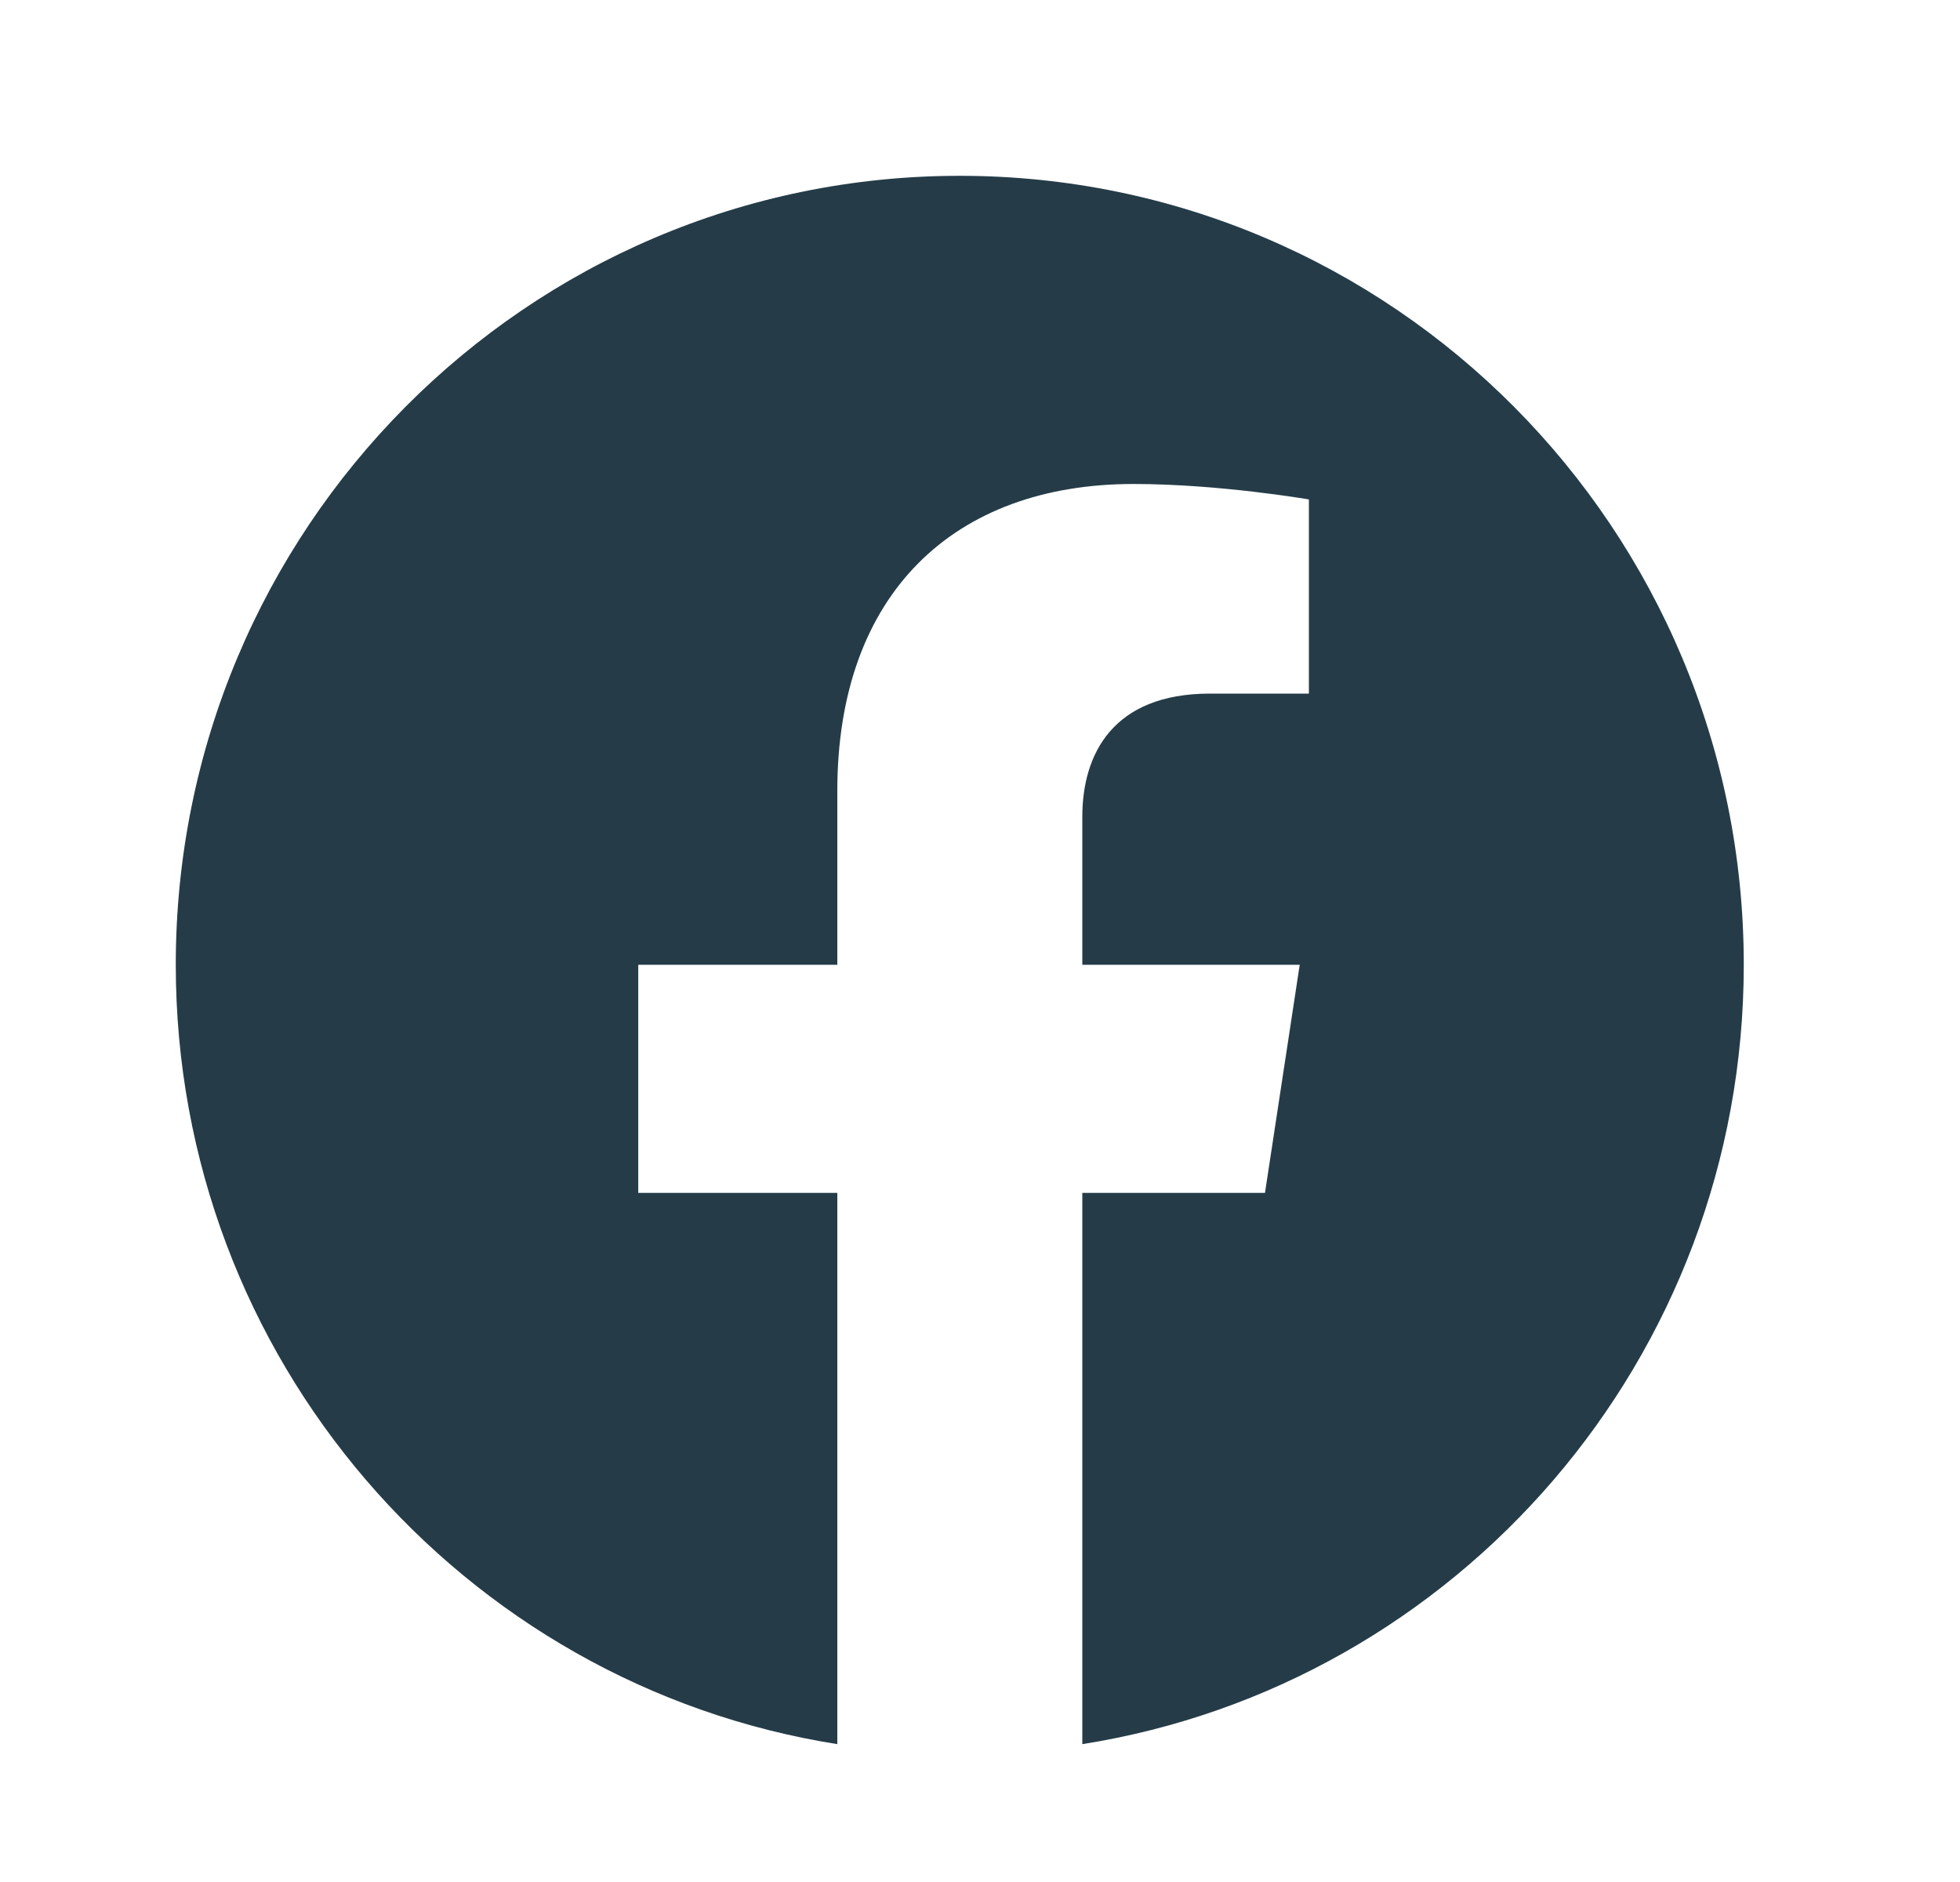 <svg xmlns="http://www.w3.org/2000/svg" width="25" height="24" viewBox="0 0 25 24" fill="none"><path d="M22.242 12.303C22.242 6.747 17.765 2.242 12.242 2.242C6.719 2.242 2.242 6.747 2.242 12.303C2.242 17.325 5.899 21.487 10.68 22.242V15.212H8.141V12.303H10.68V10.087C10.68 7.565 12.173 6.172 14.457 6.172C15.551 6.172 16.695 6.369 16.695 6.369V8.845H15.434C14.192 8.845 13.805 9.62 13.805 10.416V12.303H16.578L16.135 15.212H13.805V22.242C18.585 21.487 22.242 17.325 22.242 12.303Z" fill="#253C48"></path></svg>
